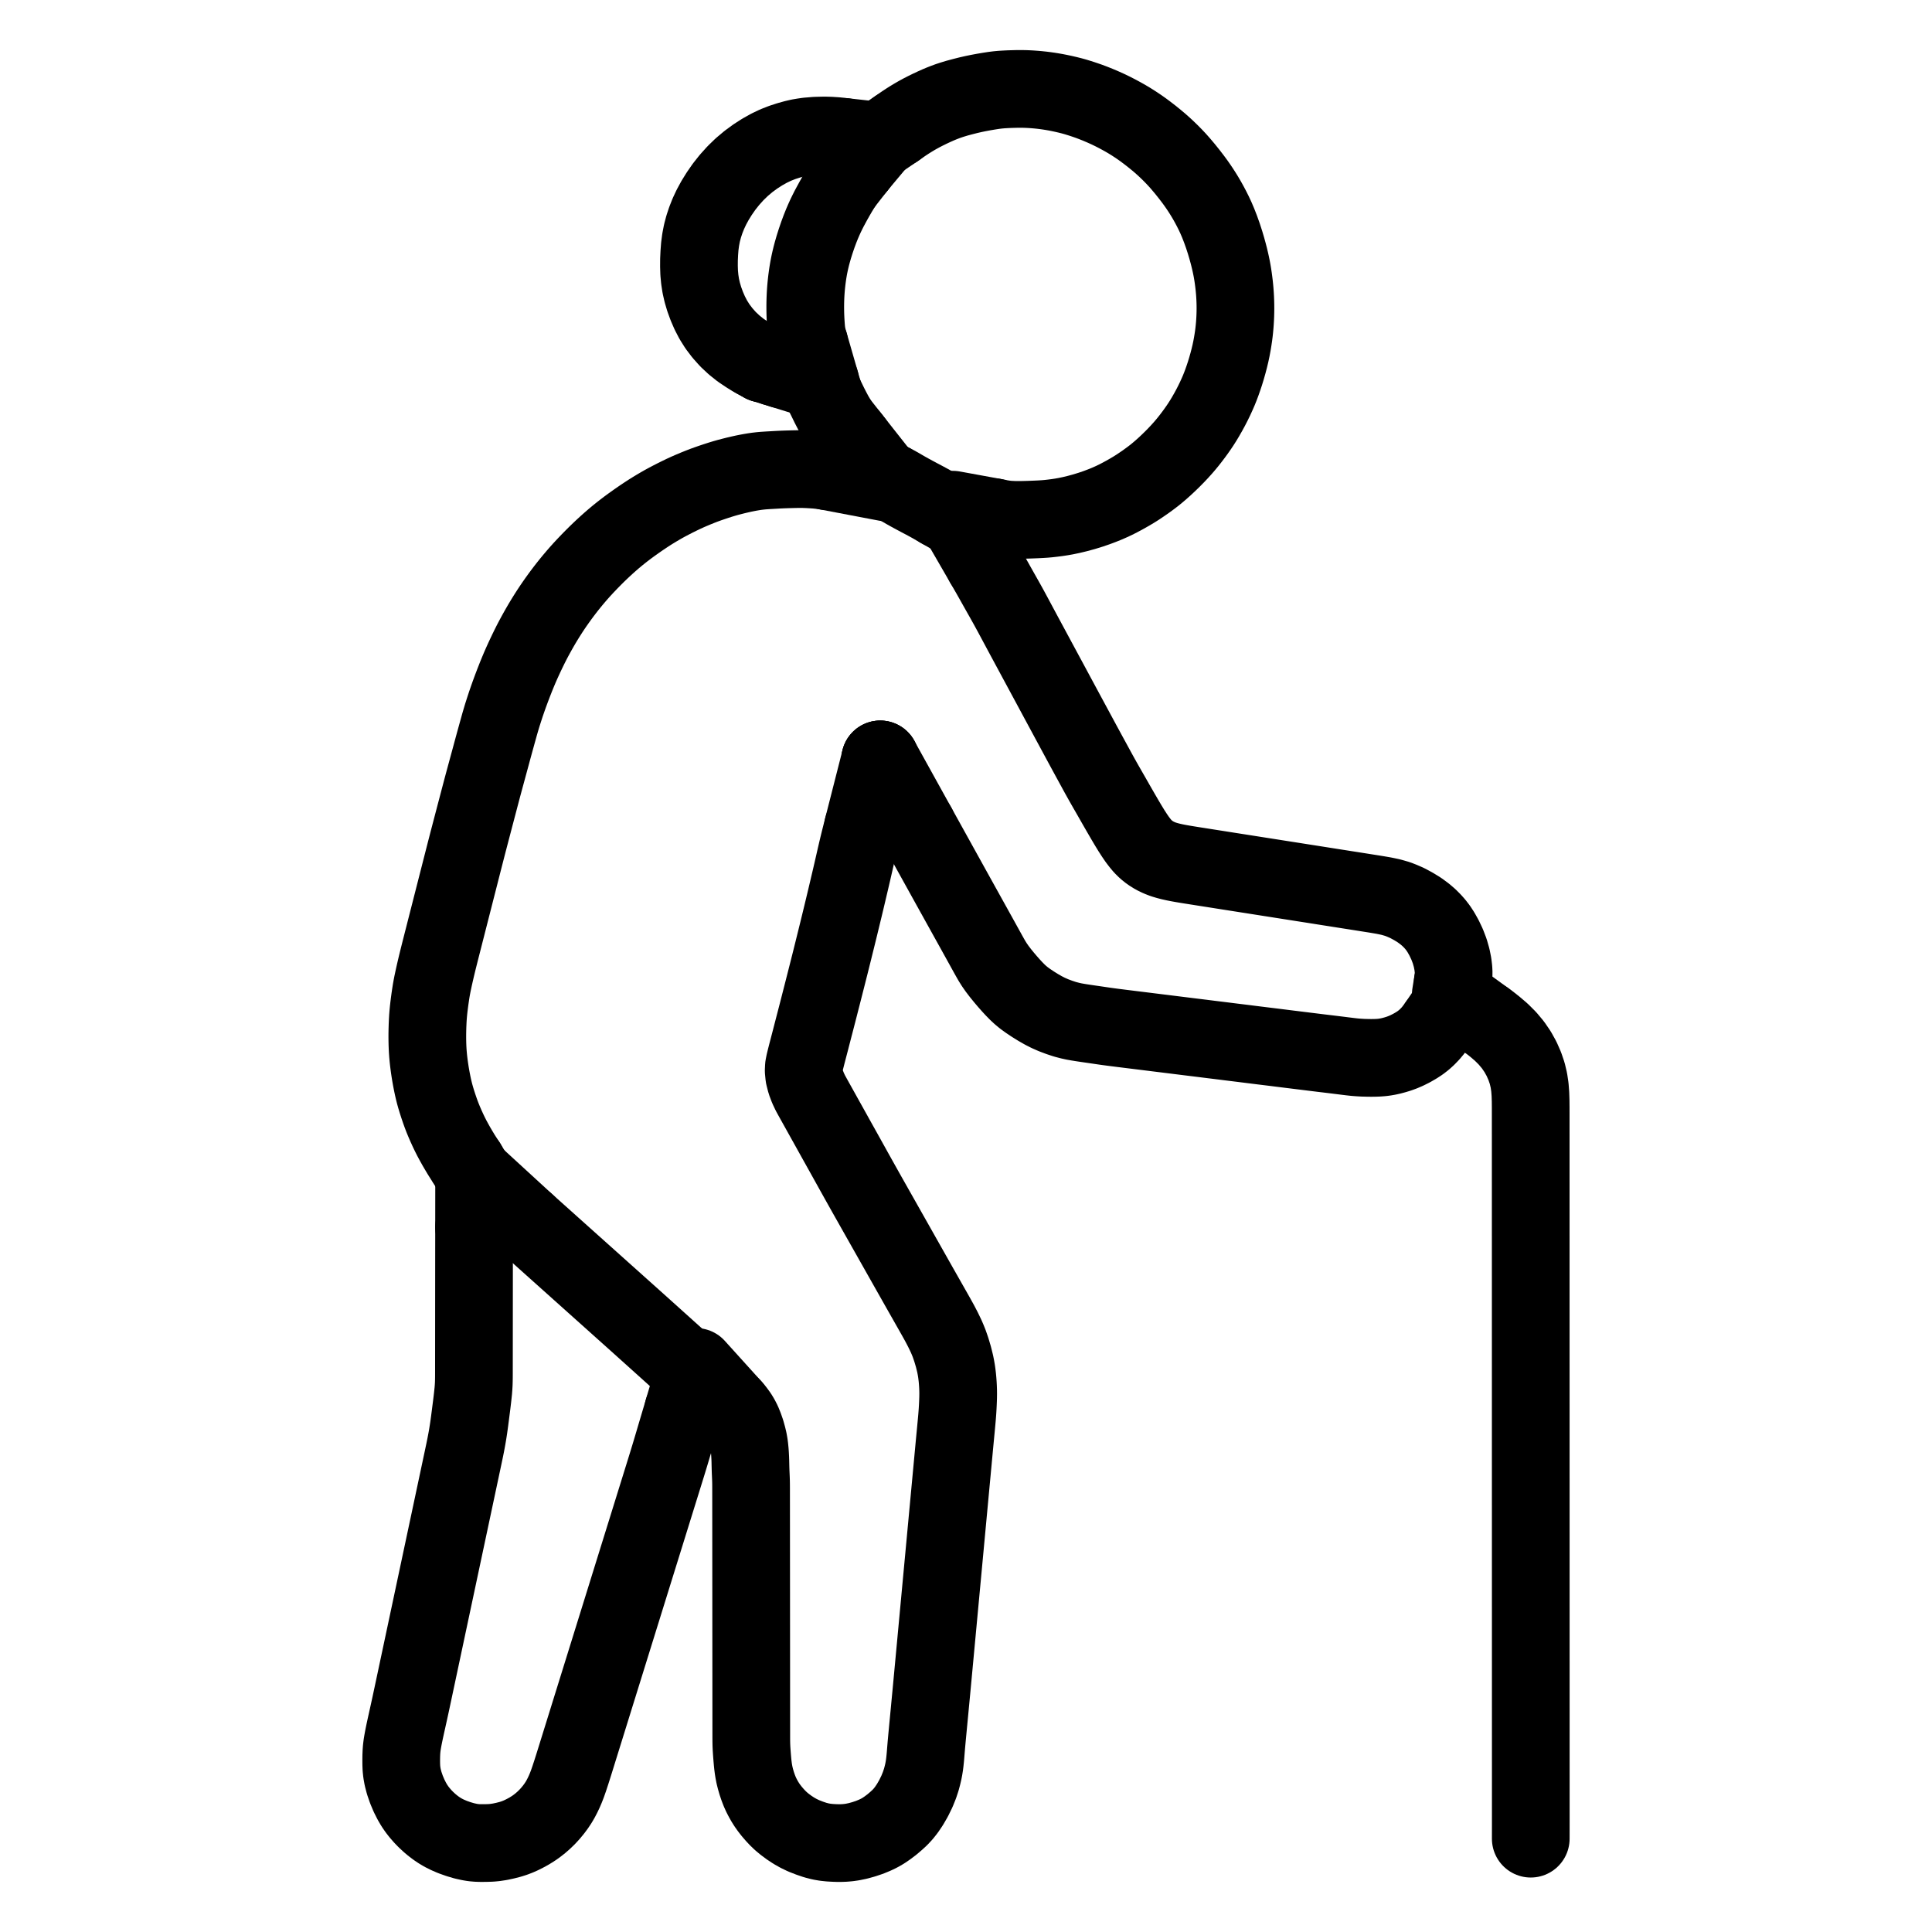 <svg height="1024" width="1024" viewBox="-47.5 -47.5 1119.0 1119.0" xmlns="http://www.w3.org/2000/svg"><g stroke-width="45.0" id="skeleton-paths">
    <path stroke-linejoin="round" stroke-linecap="round" fill="none" stroke-width="45" stroke="black" d="M257.483 661.040L258.973 662.378L260.393 663.650L262.613 665.639L264.549 667.372L266.729 669.325L268.663 671.057L270.757 672.934L272.559 674.548L274.521 676.304L276.325 677.919L278.421 679.795L280.352 681.524L282.446 683.400L284.249 685.014L286.211 686.771L288.014 688.385L290.112 690.262L292.044 691.992L294.266 693.981L296.488 695.972L298.973 698.198L301.460 700.425L303.689 702.419L305.912 704.409L307.843 706.138L309.934 708.012L311.733 709.624L313.695 711.380L315.502 712.997L317.604 714.878L319.542 716.614L321.717 718.565L323.643 720.295L325.725 722.166L327.517 723.779L329.475 725.540L331.280 727.165L333.382 729.057L335.319 730.800L337.500 732.762L339.435 734.504L341.614 736.465L343.550 738.207L345.103 739.604L346.195 740.587" id="path-0-0"></path>
    <path stroke-linejoin="round" stroke-linecap="round" fill="none" stroke-width="45" stroke="black" d="M227.077 663.258L227.074 665.492L227.072 667.699L227.069 670.243L227.065 672.272L227.062 673.923L227.059 675.852L227.057 677.673L227.055 679.772L227.054 681.611L227.052 683.681L227.050 685.520L227.048 687.590L227.047 689.429L227.045 691.499L227.043 693.338L227.041 695.408L227.040 697.247L227.038 699.316L227.036 701.155L227.034 703.225L227.033 705.064L227.031 707.134L227.029 708.973L227.027 711.043L227.026 712.882L227.024 714.952L227.022 716.790L227.020 718.860L227.019 720.699L227.017 722.769L227.015 724.608L227.014 726.678L227.012 728.517L227.010 730.587L227.008 732.426L227.007 734.496L227.005 736.334L227.003 738.404L227.001 740.243L227 742.313L226.998 744.152L226.996 746.222L226.995 748.061L226.983 750.131L226.957 751.970L226.897 754.039L226.791 755.900L226.630 758.002L226.435 759.861L226.209 761.955L225.997 763.739L225.745 765.834L225.522 767.588L225.248 769.735L225.019 771.532L224.736 773.714L224.506 775.502L224.215 777.637L223.964 779.415L223.637 781.560L223.351 783.334L222.989 785.452L222.664 787.221L222.257 789.358L221.902 791.126L221.445 793.349L220.978 795.560L220.418 798.200L219.882 800.725L219.425 802.875L218.977 804.985L218.597 806.765L218.142 808.907L217.759 810.707L217.293 812.896L216.825 815.098L216.271 817.704L215.729 820.253L215.264 822.437L214.795 824.646L214.327 826.848L213.778 829.430L213.240 831.962L212.784 834.105L212.332 836.232L211.954 838.009L211.498 840.150L211.116 841.947L210.650 844.139L210.182 846.341L209.628 848.946L209.086 851.495L208.621 853.677L208.152 855.889L207.683 858.090L207.134 860.673L206.596 863.207L206.140 865.350L205.665 867.586L205.195 869.794L204.633 872.431L204.096 874.960L203.639 877.111L203.191 879.224L202.812 881L202.357 883.143L201.974 884.939L201.508 887.131L201.040 889.333L200.486 891.938L199.944 894.487L199.480 896.669L199.010 898.881L198.542 901.082L197.993 903.666L197.454 906.200L196.999 908.342L196.546 910.471L196.168 912.244L195.713 914.386L195.331 916.179L194.865 918.373L194.397 920.575L193.843 923.180L193.301 925.729L192.837 927.909L192.367 930.123L191.898 932.325L191.343 934.930L190.798 937.479L190.310 939.754L189.813 942.038L189.286 944.443L188.634 947.377L187.977 950.327L187.356 953.144L186.887 955.309L186.447 957.433L186.096 959.194L185.711 961.302L185.417 963.105L185.154 965.223L184.996 967.240L184.908 969.557L184.880 971.903L184.896 974.246L184.987 976.601L185.237 979.027L185.750 981.902L186.625 985.240L187.900 988.945L189.411 992.533L191.021 995.729L192.467 998.205L193.998 1000.444L195.492 1002.364L197.350 1004.505L199.164 1006.382L201.247 1008.318L203.119 1009.887L205.161 1011.433L207.037 1012.695L209.212 1013.986L211.602 1015.191L214.623 1016.495L218.038 1017.702L221.392 1018.696L224.400 1019.362L226.615 1019.727L228.782 1019.918L230.544 1019.982L232.734 1019.980L234.595 1019.953L236.871 1019.874L239.117 1019.668L242.024 1019.232L245.032 1018.591L248.018 1017.828L250.427 1017.061L252.613 1016.215L254.575 1015.340L256.864 1014.181L258.923 1013.055L261.233 1011.620L263.107 1010.325L265.330 1008.598L267.249 1006.933L269.418 1004.843L271.216 1002.887L273.066 1000.653L274.554 998.653L276.007 996.479L277.168 994.496L278.316 992.285L279.254 990.312L280.206 988.092L281.094 985.805L282.165 982.756L283.313 979.264L284.529 975.452L285.597 972.036L286.505 969.117L287.197 966.886L287.860 964.751L288.453 962.844L289.130 960.665L289.857 958.328L290.766 955.402L291.826 951.988L293.004 948.197L294.221 944.278L295.444 940.343L296.667 936.407L297.890 932.472L299.113 928.536L300.336 924.601L301.559 920.665L302.783 916.727L303.977 912.884L305.039 909.470L305.945 906.552L306.639 904.321L307.303 902.181L307.893 900.282L308.540 898.198L309.130 896.300L309.763 894.263L310.354 892.360L311.016 890.231L311.740 887.903L312.650 884.973L313.713 881.553L314.892 877.755L316.111 873.833L317.334 869.898L318.557 865.962L319.779 862.027L321.002 858.091L322.225 854.156L323.448 850.220L324.671 846.285L325.864 842.449L326.922 839.045L327.827 836.133L328.521 833.897L329.189 831.748L329.781 829.841L330.429 827.753L331.019 825.855L331.652 823.818L332.242 821.920L332.875 819.882L333.465 817.986L334.124 815.866L334.845 813.547L335.756 810.614L336.821 807.186L338.003 803.377L339.214 799.450L340.417 795.507L341.589 791.601L342.632 788.090L343.547 784.991L344.309 782.418L345.059 779.896L345.812 777.367L346.535 774.940L347.268 772.470L347.744 770.864L348.201 769.316" id="path-1-0"></path>
    <path stroke-linejoin="round" stroke-linecap="round" fill="none" stroke-width="45" stroke="black" d="M468.313 231.607L469.743 232.338L471.057 233.029L473.201 234.219L475.081 235.318L477.351 236.629L479.734 237.958L482.462 239.438L485.221 240.912L487.754 242.244L490.220 243.572L492.330 244.735L494.488 245.984L495.861 246.775L497.176 247.528" id="path-2-0"></path>
    <path stroke-linejoin="round" stroke-linecap="round" fill="none" stroke-width="45" stroke="black" d="M522.411 278.872L523.653 281.020L524.806 283.030L526.216 285.487L527.475 287.716L528.730 289.953L530.124 292.435L531.559 294.982L532.990 297.514L534.426 300.062L535.834 302.585L537.054 304.792L538.282 307.051L539.441 309.205L540.808 311.752L542.157 314.269L543.402 316.592L544.623 318.868L545.840 321.133L547.192 323.645L548.544 326.155L549.762 328.413L550.986 330.682L552.203 332.941L553.554 335.448L554.940 338.020L556.319 340.577L557.706 343.148L559.092 345.719L560.470 348.277L561.853 350.843L563.198 353.341L564.409 355.592L565.632 357.862L566.855 360.130L568.210 362.643L569.563 365.150L570.778 367.403L572.002 369.672L573.224 371.935L574.580 374.446L575.933 376.955L577.151 379.212L578.376 381.481L579.597 383.739L580.955 386.244L582.351 388.812L583.742 391.364L585.139 393.927L586.499 396.422L587.725 398.673L588.931 400.872L590.015 402.829L591.170 404.892L592.208 406.730L593.314 408.668L594.364 410.497L595.541 412.543L596.652 414.485L597.819 416.531L598.863 418.363L600.046 420.423L601.334 422.659L602.832 425.245L604.417 427.962L606.061 430.724L607.794 433.557L609.552 436.283L611.164 438.643L612.789 440.772L614.303 442.585L616.281 444.546L618.511 446.323L621.235 448.037L623.888 449.315L626.301 450.250L628.568 450.929L630.573 451.450L632.762 451.941L634.616 452.312L636.737 452.696L638.518 453.004L640.639 453.354L642.418 453.638L644.553 453.976L646.342 454.256L648.469 454.592L650.248 454.870L652.385 455.207L654.173 455.487L656.300 455.823L658.079 456.101L660.201 456.438L661.979 456.717L664.107 457.055L665.913 457.336L668.079 457.677L669.863 457.954L671.998 458.291L673.769 458.568L675.926 458.908L677.694 459.185L679.829 459.522L681.600 459.799L683.757 460.140L685.525 460.416L687.661 460.753L689.431 461.030L691.589 461.371L693.356 461.647L695.493 461.985L697.262 462.261L699.431 462.602L701.204 462.878L703.336 463.213L705.082 463.488L707.169 463.818L708.931 464.092L711.008 464.417L712.815 464.698L714.932 465.035L716.740 465.321L718.876 465.661L720.647 465.938L722.780 466.275L724.553 466.552L726.708 466.892L728.478 467.169L730.611 467.506L732.384 467.783L734.554 468.124L736.333 468.401L738.466 468.736L740.211 469.011L742.325 469.347L744.088 469.626L746.220 469.964L748.023 470.246L750.173 470.594L751.920 470.892L753.964 471.246L755.714 471.603L757.866 472.056L759.755 472.582L762.006 473.239L764.358 474.154L767.522 475.526L771.070 477.438L774.626 479.616L777.734 481.920L780.114 483.961L782.199 486.052L783.843 487.908L785.509 490.075L787.108 492.524L788.897 495.716L790.643 499.398L792.159 503.362L793.274 507.273L793.976 510.766L794.337 513.778L794.449 516.095L794.320 518.354L794.179 519.773L793.933 521.308" id="path-3-0"></path>
    <path stroke-linejoin="round" stroke-linecap="round" fill="none" stroke-width="45" stroke="black" d="M483.802 431.123L484.749 432.832L485.616 434.397L486.953 436.811L488.235 439.125L489.630 441.645L491.005 444.125L492.231 446.339L493.459 448.556L494.531 450.491L495.751 452.694L496.951 454.860L498.354 457.393L499.762 459.935L501.018 462.203L502.262 464.448L503.451 466.594L504.848 469.114L506.232 471.609L507.503 473.900L508.759 476.163L510.017 478.431L511.405 480.931L512.784 483.414L514.018 485.637L515.270 487.892L516.528 490.159L517.921 492.672L519.345 495.242L520.753 497.786L522.158 500.326L523.519 502.789L524.738 504.994L525.944 507.146L527.046 509.075L528.417 511.261L530.020 513.567L531.970 516.119L534.068 518.699L535.989 520.959L537.961 523.192L539.720 525.097L541.690 527.111L543.461 528.760L545.535 530.482L547.861 532.173L550.805 534.141L553.863 536.040L556.865 537.755L559.645 539.167L562.697 540.510L566.055 541.772L569.358 542.861L572.368 543.650L574.637 544.146L576.890 544.541L578.657 544.828L580.814 545.158L582.945 545.470L585.490 545.838L588.028 546.207L590.229 546.531L592.449 546.855L594.313 547.116L596.469 547.403L598.214 547.628L600.300 547.892L602.074 548.117L604.237 548.386L606.042 548.610L608.130 548.869L609.898 549.088L611.988 549.346L613.793 549.569L615.936 549.835L617.742 550.061L619.833 550.321L621.601 550.541L623.692 550.799L625.500 551.022L627.642 551.288L629.447 551.513L631.536 551.774L633.304 551.993L635.391 552.252L637.197 552.476L639.359 552.746L641.134 552.967L643.222 553.225L644.971 553.438L647.134 553.703L649.004 553.935L651.153 554.205L652.890 554.424L654.925 554.677L656.678 554.891L658.847 555.157L660.716 555.389L662.913 555.666L664.679 555.889L666.770 556.149L668.472 556.356L670.612 556.618L672.429 556.842L674.620 557.119L676.433 557.347L678.595 557.618L680.370 557.837L682.469 558.098L684.160 558.307L686.199 558.558L687.952 558.773L690.119 559.038L691.989 559.270L694.187 559.547L695.954 559.770L698.092 560.037L699.813 560.250L701.948 560.513L703.699 560.730L705.788 560.989L707.611 561.214L709.734 561.477L711.598 561.706L713.700 561.969L715.440 562.184L717.524 562.438L719.301 562.652L721.469 562.910L723.275 563.128L725.365 563.383L727.133 563.602L729.221 563.863L731.026 564.088L733.189 564.356L734.966 564.570L737.138 564.809L739.259 564.977L741.834 565.132L744.416 565.195L746.698 565.227L748.945 565.194L750.751 565.133L752.822 564.976L754.546 564.758L756.545 564.408L758.354 564.003L760.455 563.440L762.474 562.828L764.812 561.988L767.266 560.931L770.001 559.570L772.714 558.009L775.058 556.481L777.227 554.799L779.059 553.139L781.050 551.071L782.741 549.041L784.038 547.361L784.880 546.128" id="path-4-0"></path>
    <path stroke-linejoin="round" stroke-linecap="round" fill="none" stroke-width="45" stroke="black" d="M376.576 767.390L377.691 768.623L378.728 769.922L380.197 771.937L381.385 773.894L382.567 776.212L383.619 778.814L384.608 781.661L385.410 784.539L385.958 786.829L386.352 789.085L386.583 790.882L386.794 793.048L386.926 794.877L387.038 797.023L387.100 798.836L387.145 800.970L387.189 802.783L387.257 804.921L387.340 806.713L387.428 808.794L387.484 810.594L387.515 812.671L387.522 814.510L387.524 816.580L387.525 818.419L387.527 820.489L387.528 822.328L387.530 824.398L387.531 826.237L387.533 828.306L387.534 830.145L387.536 832.215L387.537 834.054L387.539 836.124L387.540 837.963L387.542 840.033L387.543 841.872L387.545 843.942L387.546 845.780L387.548 847.850L387.549 849.689L387.551 851.759L387.552 853.598L387.554 855.668L387.555 857.507L387.557 859.577L387.558 861.416L387.560 863.485L387.561 865.324L387.563 867.394L387.564 869.233L387.566 871.303L387.567 873.142L387.569 875.212L387.570 877.051L387.572 879.121L387.573 880.960L387.575 883.029L387.576 884.868L387.578 886.938L387.579 888.777L387.581 890.847L387.582 892.686L387.584 894.756L387.585 896.595L387.587 898.665L387.588 900.503L387.590 902.573L387.591 904.412L387.593 906.482L387.594 908.321L387.596 910.391L387.597 912.230L387.599 914.300L387.600 916.139L387.602 918.208L387.603 920.047L387.605 922.117L387.606 923.956L387.608 926.026L387.609 927.865L387.611 929.935L387.612 931.774L387.614 933.844L387.615 935.683L387.617 937.752L387.618 939.591L387.620 941.661L387.621 943.500L387.623 945.570L387.624 947.409L387.626 949.479L387.627 951.318L387.629 953.388L387.630 955.226L387.632 957.296L387.633 959.135L387.648 961.205L387.685 963.044L387.772 965.114L387.890 966.953L388.046 969.036L388.193 970.851L388.375 972.949L388.560 974.747L388.832 976.887L389.119 978.659L389.534 980.770L390.054 982.830L390.757 985.286L391.587 987.752L392.438 989.964L393.366 992.045L394.307 993.892L395.440 995.909L396.607 997.778L398.040 999.803L399.506 1001.680L401.248 1003.701L402.891 1005.464L404.832 1007.328L406.996 1009.128L409.598 1011.059L412.271 1012.819L415.017 1014.373L417.959 1015.786L421.377 1017.122L424.689 1018.246L427.818 1019.054L430.481 1019.511L433.152 1019.788L435.709 1019.931L437.824 1020L439.906 1019.983L441.679 1019.910L443.954 1019.708L446.299 1019.372L449.379 1018.734L452.763 1017.799L456.208 1016.641L459.270 1015.379L461.703 1014.209L464.058 1012.850L466.412 1011.259L469.047 1009.270L471.566 1007.132L473.705 1005.152L475.627 1003.084L477.452 1000.776L479.545 997.687L481.647 994.040L483.589 990.071L485.058 986.424L486.115 983.223L486.767 980.781L487.285 978.570L487.626 976.786L487.951 974.774L488.173 973.004L488.390 970.907L488.554 969.089L488.729 966.908L488.874 965.119L489.049 963.027L489.205 961.286L489.404 959.128L489.581 957.249L489.787 955.071L489.954 953.310L490.148 951.271L490.315 949.536L490.516 947.442L490.692 945.600L490.892 943.503L491.067 941.645L491.266 939.553L491.440 937.724L491.634 935.687L491.802 933.920L492.005 931.780L492.182 929.896L492.386 927.709L492.551 925.947L492.741 923.909L492.903 922.173L493.098 920.080L493.270 918.239L493.471 916.091L493.645 914.226L493.844 912.093L494.008 910.337L494.198 908.298L494.361 906.558L494.562 904.402L494.737 902.523L494.938 900.368L495.106 898.575L495.297 896.521L495.463 894.747L495.653 892.706L495.819 890.934L496.019 888.791L496.194 886.907L496.398 884.725L496.562 882.967L496.753 880.928L496.915 879.190L497.111 877.090L497.283 875.246L497.483 873.097L497.657 871.236L497.856 869.110L498.019 867.357L498.210 865.318L498.372 863.574L498.574 861.413L498.749 859.533L498.950 857.381L499.117 855.592L499.309 853.541L499.475 851.766L499.665 849.723L499.831 847.947L500.031 845.802L500.207 843.919L500.410 841.742L500.574 839.987L500.764 837.948L500.927 836.206L501.123 834.100L501.295 832.252L501.496 830.103L501.669 828.246L501.867 826.126L502.031 824.377L502.221 822.338L502.384 820.591L502.586 818.424L502.762 816.544L502.962 814.394L503.129 812.609L503.320 810.560L503.486 808.786L503.677 806.740L503.843 804.960L504.043 802.812L504.219 800.930L504.422 798.758L504.585 797.007L504.776 794.968L504.939 793.223L505.136 791.110L505.309 789.258L505.512 787.110L505.688 785.258L505.891 783.146L506.057 781.400L506.250 779.361L506.413 777.609L506.609 775.486L506.777 773.627L506.950 771.472L507.084 769.617L507.207 767.495L507.297 765.738L507.382 763.692L507.438 761.942L507.468 759.798L507.450 757.944L507.375 755.804L507.281 754.059L507.126 751.964L506.957 750.175L506.694 747.979L506.439 746.202L506.071 744.135L505.714 742.373L505.188 740.221L504.705 738.302L504.078 736.176L503.538 734.359L502.847 732.332L502.193 730.478L501.353 728.397L500.512 726.452L499.497 724.321L498.585 722.454L497.572 720.503L496.689 718.831L495.626 716.902L494.616 715.092L493.401 712.944L492.139 710.717L490.734 708.239L489.330 705.765L488.068 703.543L486.832 701.366L485.725 699.414L484.516 697.281L483.409 695.325L482.172 693.137L480.874 690.839L479.470 688.355L478.047 685.836L476.840 683.700L475.602 681.509L474.521 679.596L473.268 677.377L472.011 675.152L470.612 672.676L469.208 670.191L467.939 667.945L466.670 665.699L465.412 663.472L464.012 660.994L462.609 658.511L461.341 656.267L460.069 654.017L458.773 651.723L457.370 649.239L455.948 646.721L454.746 644.592L453.483 642.348L452.250 640.148L450.836 637.623L449.444 635.132L448.189 632.887L446.934 630.633L445.690 628.392L444.309 625.905L442.890 623.352L441.475 620.812L440.054 618.262L438.668 615.780L437.420 613.544L436.165 611.291L434.915 609.039L433.529 606.547L432.143 604.059L430.895 601.824L429.640 599.570L428.390 597.319L427.003 594.826L425.617 592.339L424.369 590.104L423.127 587.867L421.887 585.613L420.476 582.626L419.205 579.267L418.290 575.684L417.991 572.639L418.104 570.273L418.534 568.097L419.074 565.863L419.802 562.993L420.577 560.032L421.345 557.089L421.955 554.758L422.531 552.513L423.114 550.266L423.853 547.400L424.629 544.429L425.390 541.484L425.995 539.151L426.567 536.908L427.144 534.660L427.875 531.795L428.639 528.821L429.378 525.924L429.970 523.597L430.523 521.416L431.009 519.513L431.563 517.328L432.113 515.164L432.728 512.724L433.353 510.246L433.903 508.054L434.475 505.754L435.044 503.469L435.773 500.524L436.504 497.576L437.235 494.619L437.794 492.351L438.357 490.052L438.883 487.897L439.488 485.407L440.089 482.929L440.620 480.733L441.176 478.437L441.725 476.148L442.424 473.226L443.119 470.284L443.810 467.358L444.348 465.066L444.895 462.760L445.431 460.467L446.114 457.537L446.798 454.545L447.478 451.581L448.012 449.232L448.537 446.970L449.063 444.707L449.768 441.780L450.528 438.692L451.337 435.477L451.860 433.429L452.315 431.641" id="path-5-0"></path>
    <path stroke-linejoin="round" stroke-linecap="round" fill="none" stroke-width="45" stroke="black" d="M223.021 626.460L222.101 625.085L221.149 623.609L219.676 621.279L218.288 618.971L216.819 616.463L215.435 613.984L214.213 611.718L213.047 609.417L211.958 607.141L210.790 604.582L209.690 602.037L208.771 599.795L207.948 597.640L207.197 595.531L206.351 593.038L205.528 590.488L204.819 588.140L204.211 585.957L203.740 584.071L203.273 582.049L202.911 580.354L202.526 578.427L202.219 576.789L201.855 574.710L201.567 572.920L201.245 570.774L201.005 568.992L200.751 566.921L200.560 565.119L200.371 563.027L200.239 561.206L200.126 559.093L200.060 557.216L200.012 555.044L199.997 553.230L200.003 551.195L200.041 549.117L200.112 546.618L200.222 544.035L200.353 541.762L200.526 539.587L200.700 537.782L200.935 535.670L201.209 533.481L201.548 530.948L201.919 528.408L202.247 526.307L202.619 524.227L202.959 522.475L203.422 520.273L203.902 518.064L204.471 515.555L205.053 513.049L205.580 510.849L206.134 508.584L206.704 506.303L207.435 503.404L208.189 500.439L208.933 497.517L209.522 495.216L210.095 492.959L210.676 490.682L211.414 487.787L212.168 484.837L212.898 481.975L213.480 479.697L214.042 477.488L214.541 475.536L215.104 473.326L215.688 471.041L216.415 468.189L217.172 465.230L217.918 462.310L218.506 460.011L219.081 457.749L219.662 455.471L220.400 452.573L221.158 449.612L221.905 446.691L222.495 444.392L223.077 442.135L223.665 439.873L224.443 436.899L225.325 433.533L226.211 430.152L227.004 427.126L227.605 424.832L228.201 422.574L228.799 420.299L229.561 417.406L230.338 414.446L231.106 411.530L231.714 409.232L232.313 406.983L232.923 404.727L233.725 401.765L234.639 398.404L235.558 395.022L236.379 391.996L237.002 389.701L237.607 387.457L238.224 385.189L239.011 382.307L239.832 379.341L240.638 376.429L241.281 374.131L241.898 371.906L242.548 369.670L243.415 366.769L244.469 363.469L245.533 360.223L246.583 357.186L247.545 354.476L248.734 351.258L250.045 347.815L251.403 344.367L252.632 341.371L253.608 339.059L254.588 336.820L255.555 334.680L256.721 332.167L257.920 329.658L259.008 327.416L260.073 325.293L260.934 323.616L261.985 321.636L262.934 319.892L264.194 317.625L265.298 315.691L266.555 313.532L267.538 311.898L268.727 309.961L269.803 308.255L271.136 306.187L272.358 304.344L273.784 302.254L275.155 300.301L276.739 298.103L278.194 296.134L279.742 294.095L281.123 292.323L282.677 290.382L284.178 288.553L285.956 286.446L287.648 284.494L289.644 282.265L291.693 280.065L293.979 277.669L296.198 275.414L298.132 273.487L300.047 271.638L301.812 269.975L303.903 268.055L305.837 266.330L307.944 264.505L309.780 262.965L311.852 261.288L313.751 259.799L315.962 258.115L318.192 256.474L320.958 254.502L323.754 252.564L326.528 250.705L328.713 249.282L330.845 247.955L332.748 246.800L334.902 245.533L336.848 244.425L339.027 243.232L341.247 242.067L343.745 240.790L346.202 239.577L348.404 238.516L350.570 237.523L352.794 236.552L355.363 235.468L357.962 234.421L360.241 233.541L362.410 232.754L364.524 232.021L367.021 231.181L369.611 230.348L371.942 229.636L374.167 229.005L376.293 228.450L378.675 227.847L381.086 227.283L383.189 226.814L385.299 226.390L387.066 226.060L389.144 225.713L390.910 225.456L393.032 225.211L394.844 225.051L396.979 224.910L398.815 224.804L400.921 224.684L402.722 224.578L404.806 224.473L406.602 224.401L408.742 224.332L410.555 224.283L412.657 224.230L414.469 224.195L416.584 224.189L418.441 224.220L420.680 224.314L422.698 224.429L425.183 224.590L427.609 224.850L429.629 225.071L431.391 225.406" id="path-6-0"></path>
    <path stroke-linejoin="round" stroke-linecap="round" fill="none" stroke-width="45" stroke="black" d="M390.600 160.991L388.245 159.706L385.482 157.995L381.539 155.361L377.761 152.346L374.183 148.995L370.932 145.351L368.090 141.605L365.637 137.712L363.588 133.762L361.839 129.723L360.390 125.746L359.253 121.907L358.391 118.135L357.809 114.358L357.450 110.559L357.329 106.746L357.349 102.921L357.522 99.063L357.820 95.166L358.329 91.313L359.061 87.513L360.057 83.744L361.295 79.994L362.786 76.233L364.534 72.509L366.632 68.641L369.063 64.709L371.903 60.620L375.051 56.653L378.510 52.812L382.151 49.287L385.984 46.055L389.934 43.153L393.971 40.562L397.894 38.356L401.731 36.524L405.523 35.034L409.236 33.825L412.554 32.902L415.418 32.234L417.855 31.823L420.280 31.475L422.643 31.291L424.900 31.093L427.314 31.030L430.082 30.968L433.381 31.063L436.910 31.292L439.342 31.567L441.353 31.790" id="path-7-0"></path>
    <path stroke-linejoin="round" stroke-linecap="round" fill="none" stroke-width="45" stroke="black" d="M448.502 49.423L449.541 48.120" id="path-8-0"></path>
    <path stroke-linejoin="round" stroke-linecap="round" fill="none" stroke-width="45" stroke="black" d="M421.250 151.531L420.685 149.841L420.227 147.918L419.764 145.678L419.500 143.502L419.344 141.663L419.196 139.593L419.087 137.754L418.994 135.684L418.936 133.845L418.902 131.775L418.896 129.936L418.917 127.867L418.962 126.028L419.042 123.958L419.142 122.119L419.290 120.039L419.445 118.227L419.661 116.136L419.870 114.343L420.158 112.188L420.424 110.402L420.770 108.326L421.076 106.673L421.487 104.681L421.880 102.937L422.407 100.765L423.007 98.507L423.853 95.564L424.916 92.190L426.169 88.515L427.423 85.131L428.612 82.163L429.643 79.779L430.668 77.513L431.644 75.513L432.704 73.396L433.901 71.173L435.211 68.764L436.652 66.215L437.917 64.034L439.151 61.966L439.920 60.708L440.652 59.498" id="path-9-0"></path>
    <path stroke-linejoin="round" stroke-linecap="round" fill="none" stroke-width="45" stroke="black" d="M405.469 166.520L401.181 165.189" id="path-10-0"></path>
    <path stroke-linejoin="round" stroke-linecap="round" fill="none" stroke-width="45" stroke="black" d="M471.766 26.989L472.823 26.230L474.252 25.230L476.111 23.957L478.154 22.613L480.061 21.412L482.157 20.149L484.091 19.038L486.271 17.849L488.499 16.707L491.015 15.470L493.484 14.317L495.706 13.322L497.793 12.448L499.626 11.728L501.699 10.963L503.918 10.229L506.834 9.346L510.156 8.455L513.465 7.620L516.483 6.934L519.195 6.378L522.225 5.812L525.234 5.301L528.128 4.854L530.396 4.573L532.586 4.373L534.510 4.256L536.752 4.142L538.946 4.072L541.407 4.009L543.869 4L546.027 4.026L548.194 4.112L549.964 4.214L552.092 4.370L553.881 4.530L556.031 4.758L557.819 4.980L559.966 5.282L561.751 5.564L563.904 5.938L565.977 6.345L568.448 6.868L570.898 7.434L573.167 8.005L575.348 8.606L577.232 9.186L579.258 9.826L581.045 10.430L583.186 11.168L585.536 12.052L588.480 13.225L591.481 14.506L594.448 15.850L597.122 17.150L599.714 18.482L602.210 19.833L604.440 21.083L606.593 22.359L608.496 23.542L610.541 24.872L612.404 26.132L614.524 27.631L616.782 29.311L619.343 31.283L621.940 33.382L624.230 35.302L626.464 37.286L628.368 39.058L630.469 41.096L632.294 42.952L634.349 45.132L636.380 47.428L638.799 50.296L641.154 53.233L643.374 56.119L645.079 58.436L646.578 60.577L647.834 62.450L649.157 64.511L650.338 66.429L651.615 68.605L652.873 70.868L654.214 73.390L655.525 76.009L656.785 78.715L658.097 81.797L659.438 85.244L660.796 89.052L662.033 92.868L663.061 96.334L663.877 99.308L664.474 101.634L664.995 103.830L665.422 105.748L665.854 107.857L666.189 109.653L666.525 111.680L666.795 113.502L667.073 115.587L667.297 117.443L667.510 119.511L667.672 121.352L667.819 123.422L667.919 125.261L668 127.331L668.042 129.170L668.056 131.239L668.039 133.078L667.984 135.148L667.906 136.987L667.785 139.057L667.649 140.896L667.453 143.018L667.252 144.887L666.971 147.104L666.637 149.321L666.217 151.862L665.727 154.473L665.172 157.107L664.462 160.062L663.686 163.018L662.828 166.021L661.988 168.775L661.075 171.510L660.156 174.129L659.289 176.430L658.397 178.642L657.422 180.878L656.258 183.423L654.976 186.061L653.637 188.663L652.232 191.243L650.801 193.735L649.458 195.980L648.095 198.127L646.831 200.021L645.358 202.124L643.923 204.096L642.281 206.266L640.787 208.169L639.102 210.214L637.518 212.056L635.570 214.211L633.598 216.298L631.361 218.565L629.172 220.688L627.090 222.631L625.017 224.488L623.156 226.086L621.062 227.802L618.789 229.532L616.172 231.445L613.547 233.256L611.319 234.746L609.163 236.102L606.932 237.429L604.341 238.909L601.662 240.358L599.394 241.537L597.220 242.591L595.459 243.398L593.243 244.359L590.861 245.318L587.745 246.492L584.241 247.693L580.381 248.883L576.477 249.944L572.982 250.783L569.864 251.438L567.246 251.900L564.654 252.293L562.128 252.611L559.890 252.865L557.615 253.067L555.445 253.206L552.916 253.335L550.432 253.432L548.213 253.512L546.074 253.571L544.235 253.613L542.152 253.626L540.291 253.611L538.109 253.521L536.120 253.403L533.991 253.141L531.682 252.771L529.976 252.384L527.863 251.998" id="path-11-0"></path>
    <path stroke-linejoin="round" stroke-linecap="round" fill="none" stroke-width="45" stroke="black" d="M447.223 208.380L445.167 205.774" id="path-12-0"></path>
    <path stroke-linejoin="round" stroke-linecap="round" fill="none" stroke-width="45" stroke="black" d="M429.553 180.323L430.387 182.139L431.459 184.350L432.915 187.339L434.212 189.863L435.474 192.246L436.567 194.184L437.427 195.713L438.004 196.669" id="path-13-0"></path>
    <path stroke-linejoin="round" stroke-linecap="round" fill="none" stroke-width="45" stroke="black" d="M812.958 543.080L815.438 544.882L818.236 547.088L822.048 550.345L825.604 553.892L828.768 557.668L831.505 561.663L833.778 565.770L835.631 569.981L837.040 574.118L838.011 578.212L838.601 582.194L838.906 586.178L839.031 590.115L839.066 594.047L839.071 597.956L839.072 601.865L839.072 605.774L839.073 609.682L839.073 613.591L839.074 617.500L839.074 621.409L839.075 625.317L839.075 629.226L839.075 633.135L839.076 637.044L839.076 640.953L839.077 644.861L839.077 648.770L839.078 652.679L839.078 656.588L839.079 660.497L839.079 664.405L839.080 668.314L839.080 672.223L839.081 676.132L839.081 680.040L839.082 683.949L839.082 687.858L839.083 691.767L839.083 695.676L839.084 699.584L839.084 703.493L839.084 707.402L839.085 711.311L839.085 715.220L839.086 719.128L839.086 723.037L839.087 726.946L839.087 730.855L839.088 734.764L839.088 738.672L839.089 742.581L839.089 746.490L839.090 750.399L839.090 754.307L839.091 758.216L839.091 762.125L839.092 766.034L839.092 769.943L839.092 773.851L839.093 777.760L839.093 781.669L839.094 785.578L839.094 789.487L839.095 793.395L839.095 797.304L839.096 801.213L839.096 805.122L839.097 809.030L839.097 812.939L839.098 816.848L839.098 820.757L839.099 824.666L839.099 828.574L839.100 832.483L839.100 836.392L839.101 840.301L839.101 844.210L839.101 848.118L839.102 852.027L839.102 855.936L839.103 859.845L839.103 863.753L839.104 867.662L839.104 871.571L839.105 875.480L839.105 879.389L839.106 883.297L839.106 887.206L839.107 891.115L839.107 895.024L839.108 898.933L839.108 902.841L839.109 906.750L839.109 910.659L839.110 914.568L839.110 918.476L839.110 922.385L839.111 926.294L839.111 930.203L839.112 934.112L839.112 938.020L839.113 941.929L839.113 945.838L839.114 949.747L839.114 953.656L839.115 957.564L839.115 961.473L839.116 965.382L839.116 969.291L839.117 973.199L839.117 977.108L839.118 981.017L839.118 984.926L839.119 988.835L839.119 992.743L839.119 996.652L839.120 1000.561L839.120 1004.470L839.119 1008.379L839.115 1012.287L839.110 1015.082L839.104 1017.448" id="path-14-0"></path>
    <path stroke-linejoin="round" stroke-linecap="round" fill="none" stroke-width="45" stroke="black" d="M346.195 740.587L354.488 748.049" id="path-extension-1"></path>
    <path stroke-linejoin="round" stroke-linecap="round" fill="none" stroke-width="45" stroke="black" d="M348.201 769.316L354.488 748.049" id="path-extension-2"></path>
    <path stroke-linejoin="round" stroke-linecap="round" fill="none" stroke-width="45" stroke="black" d="M468.313 231.607L463.684 229.244" id="path-extension-3"></path>
    <path stroke-linejoin="round" stroke-linecap="round" fill="none" stroke-width="45" stroke="black" d="M497.176 247.528L507.800 253.613" id="path-extension-4"></path>
    <path stroke-linejoin="round" stroke-linecap="round" fill="none" stroke-width="45" stroke="black" d="M522.411 278.872L507.800 253.613" id="path-extension-5"></path>
    <path stroke-linejoin="round" stroke-linecap="round" fill="none" stroke-width="45" stroke="black" d="M793.933 521.308L792.792 528.427" id="path-extension-6"></path>
    <path stroke-linejoin="round" stroke-linecap="round" fill="none" stroke-width="45" stroke="black" d="M483.802 431.123L462.324 392.347" id="path-extension-7"></path>
    <path stroke-linejoin="round" stroke-linecap="round" fill="none" stroke-width="45" stroke="black" d="M784.880 546.128L791.509 536.432" id="path-extension-8"></path>
    <path stroke-linejoin="round" stroke-linecap="round" fill="none" stroke-width="45" stroke="black" d="M376.576 767.390L355.623 744.209" id="path-extension-9"></path>
    <path stroke-linejoin="round" stroke-linecap="round" fill="none" stroke-width="45" stroke="black" d="M452.315 431.641L462.324 392.347" id="path-extension-10"></path>
    <path stroke-linejoin="round" stroke-linecap="round" fill="none" stroke-width="45" stroke="black" d="M431.391 225.406L465.821 231.953" id="path-extension-11"></path>
    <path stroke-linejoin="round" stroke-linecap="round" fill="none" stroke-width="45" stroke="black" d="M390.600 160.991L394.492 163.114" id="path-extension-12"></path>
    <path stroke-linejoin="round" stroke-linecap="round" fill="none" stroke-width="45" stroke="black" d="M405.469 166.520L427.549 173.372" id="path-extension-13"></path>
    <path stroke-linejoin="round" stroke-linecap="round" fill="none" stroke-width="45" stroke="black" d="M401.181 165.189L394.492 163.114" id="path-extension-14"></path>
    <path stroke-linejoin="round" stroke-linecap="round" fill="none" stroke-width="45" stroke="black" d="M527.863 251.998L504.385 247.711" id="path-extension-15"></path>
    <path stroke-linejoin="round" stroke-linecap="round" fill="none" stroke-width="45" stroke="black" d="M447.223 208.380L463.684 229.244" id="path-extension-16"></path>
    <path stroke-linejoin="round" stroke-linecap="round" fill="none" stroke-width="45" stroke="black" d="M812.958 543.080L795.590 530.460" id="path-extension-17"></path>
    <path stroke-linejoin="round" stroke-linecap="round" fill="none" stroke-width="45" stroke="black" d="M448.502 49.423L440.652 59.498" id="path-connection-1"></path>
    <path stroke-linejoin="round" stroke-linecap="round" fill="none" stroke-width="45" stroke="black" d="M421.250 151.531L429.553 180.323" id="path-connection-2"></path>
    <path stroke-linejoin="round" stroke-linecap="round" fill="none" stroke-width="45" stroke="black" d="M445.167 205.774L438.004 196.669" id="path-connection-3"></path>
    <path stroke-linejoin="round" stroke-linecap="round" fill="none" stroke-width="45" stroke="black" d="M354.488 748.049L354.488 748.049" id="path-connection-4"></path>
    <path stroke-linejoin="round" stroke-linecap="round" fill="none" stroke-width="45" stroke="black" d="M463.684 229.244L463.684 229.244" id="path-connection-5"></path>
    <path stroke-linejoin="round" stroke-linecap="round" fill="none" stroke-width="45" stroke="black" d="M507.800 253.613L507.800 253.613" id="path-connection-6"></path>
    <path stroke-linejoin="round" stroke-linecap="round" fill="none" stroke-width="45" stroke="black" d="M462.324 392.347L462.324 392.347" id="path-connection-7"></path>
    <path stroke-linejoin="round" stroke-linecap="round" fill="none" stroke-width="45" stroke="black" d="M394.492 163.114L394.492 163.114" id="path-connection-8"></path>
    <path stroke-linejoin="round" stroke-linecap="round" fill="none" stroke-width="45" stroke="black" d="M257.483 661.040L227.108 633.165" id="path-connection-9"></path>
    <path stroke-linejoin="round" stroke-linecap="round" fill="none" stroke-width="45" stroke="black" d="M227.077 663.258L227.108 633.165" id="path-connection-10"></path>
    <path stroke-linejoin="round" stroke-linecap="round" fill="none" stroke-width="45" stroke="black" d="M223.021 626.460L227.108 633.165" id="path-connection-11"></path>
    <path stroke-linejoin="round" stroke-linecap="round" fill="none" stroke-width="45" stroke="black" d="M449.541 48.120L461.371 34.007" id="path-connection-12"></path>
    <path stroke-linejoin="round" stroke-linecap="round" fill="none" stroke-width="45" stroke="black" d="M471.766 26.989L461.371 34.007" id="path-connection-13"></path>
    <path stroke-linejoin="round" stroke-linecap="round" fill="none" stroke-width="45" stroke="black" d="M441.353 31.790L461.371 34.007" id="path-connection-14"></path>
  </g>
</svg>